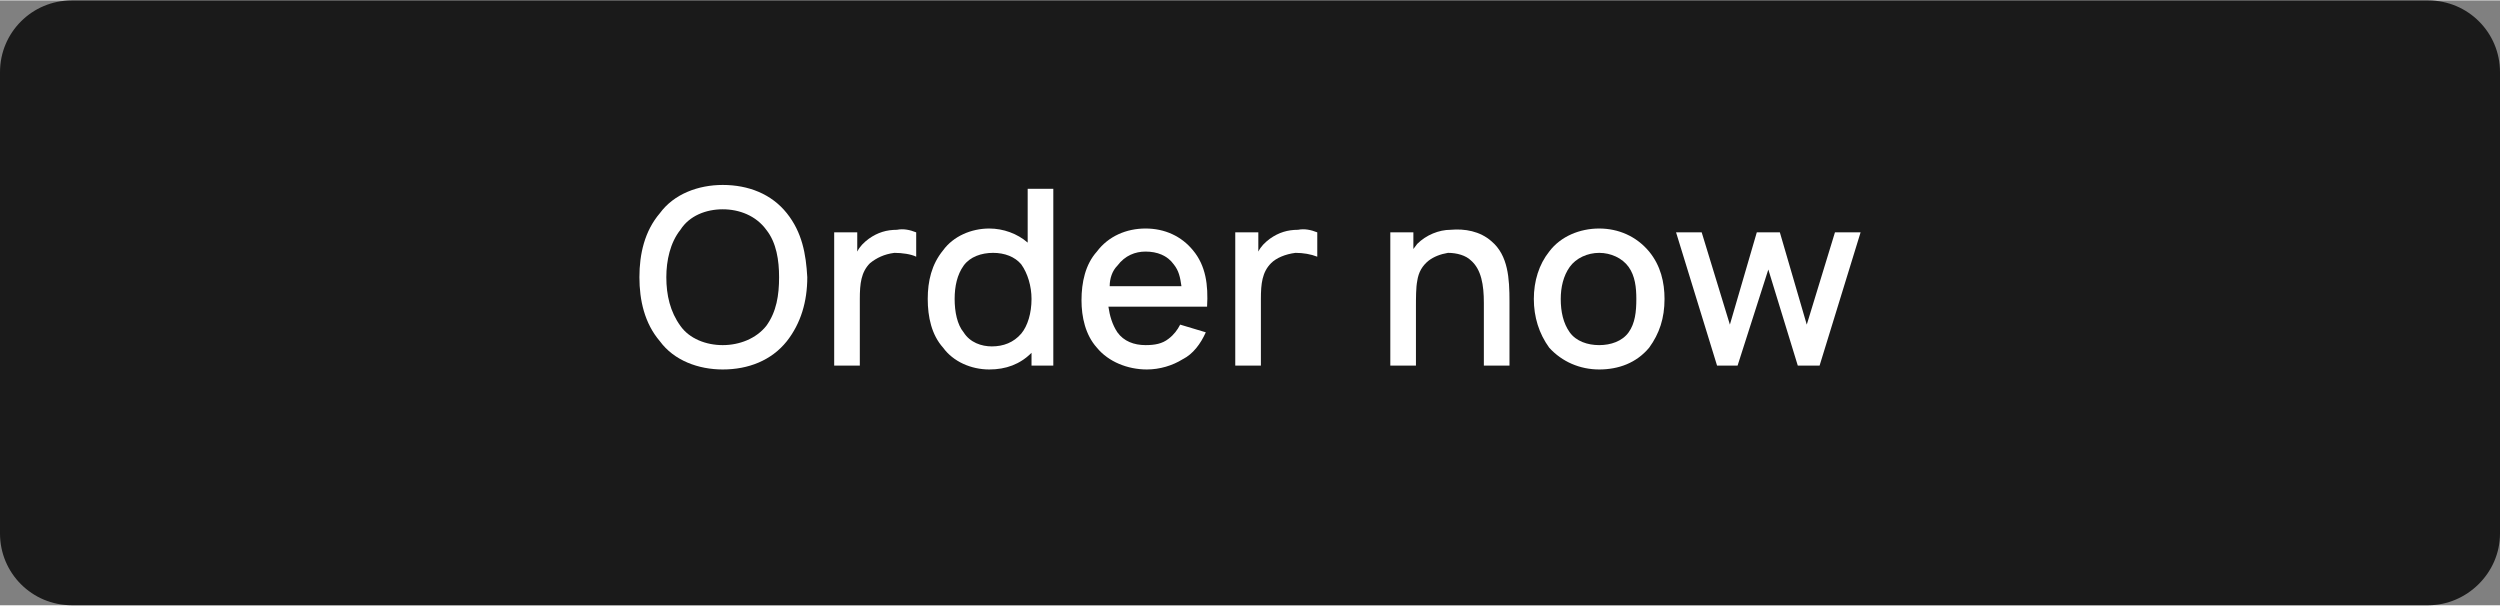 <?xml version="1.0" encoding="UTF-8"?>
<!DOCTYPE svg PUBLIC "-//W3C//DTD SVG 1.1//EN" "http://www.w3.org/Graphics/SVG/1.1/DTD/svg11.dtd">
<!-- Creator: CorelDRAW 2021 (64-Bit) -->
<svg xmlns="http://www.w3.org/2000/svg" xml:space="preserve" width="194px" height="47px" version="1.1" shape-rendering="geometricPrecision" text-rendering="geometricPrecision" image-rendering="optimizeQuality" fill-rule="evenodd" clip-rule="evenodd"
viewBox="0 0 19510 4720"
 xmlns:xlink="http://www.w3.org/1999/xlink"
 xmlns:xodm="http://www.corel.com/coreldraw/odm/2003">
 <rect x="0" y="0" width="19510" height="4720" fill="#808080" stroke="none"/>
 <g id="Layer_x0020_1">
  <path fill="#1A1A1A" d="M560 0l18390 0c310,0 560,250 560,560l0 3600c0,310 -260,560 -560,560l-18390 0c-310,0 -560,-250 -560,-560l0 -3600c0,-310 250,-560 560,-560z"/>
  <path fill="white" fill-rule="nonzero" d="M5640 2880c200,0 380,-70 500,-220 110,-140 160,-310 160,-500 -10,-180 -40,-350 -160,-500 -120,-150 -300,-220 -500,-220 -190,0 -380,70 -490,220 -120,140 -160,320 -160,500 0,180 40,360 160,500 110,150 300,220 490,220zm0 -190c-130,0 -260,-50 -330,-150 -80,-110 -110,-240 -110,-380 0,-130 30,-270 110,-370 70,-110 200,-160 330,-160 130,0 260,50 340,160 80,100 100,240 100,370 0,140 -20,270 -100,380 -80,100 -210,150 -340,150z"/>
  <path id="_1" fill="white" fill-rule="nonzero" d="M7000 1790c-80,0 -150,20 -220,70 -40,30 -70,60 -90,100l0 -150 -180 0 0 1040 200 0 0 -520c0,-120 10,-210 80,-280 50,-40 110,-70 190,-80 60,0 130,10 170,30l0 -190c-50,-20 -100,-30 -150,-20z"/>
  <path id="_2" fill="white" fill-rule="nonzero" d="M8020 1470l0 420c-80,-70 -190,-110 -300,-110 -140,0 -280,60 -360,170 -90,110 -120,240 -120,380 0,140 30,280 120,380 80,110 220,170 360,170 130,0 240,-40 330,-130l0 100 170 0 0 -1380 -200 0zm-50 1130c-60,70 -140,100 -230,100 -80,0 -170,-30 -220,-110 -50,-60 -70,-160 -70,-260 0,-100 20,-190 70,-260 50,-70 140,-100 230,-100 90,0 170,30 220,90 50,70 80,170 80,270 0,110 -30,210 -80,270z"/>
  <path id="_3" fill="white" fill-rule="nonzero" d="M8650 2390l770 0c10,-170 -10,-320 -110,-440 -90,-110 -220,-170 -370,-170 -150,0 -290,60 -380,180 -90,100 -120,240 -120,380 0,130 30,270 120,370 90,110 240,170 390,170 100,0 200,-30 280,-80 80,-40 140,-120 180,-210l-200 -60c-20,40 -50,80 -90,110 -50,40 -110,50 -180,50 -90,0 -170,-30 -220,-100 -40,-60 -60,-130 -70,-200zm290 -430c90,0 170,30 220,100 40,50 50,100 60,170l-560 0c0,-60 20,-120 60,-160 60,-80 140,-110 220,-110z"/>
  <path id="_4" fill="white" fill-rule="nonzero" d="M10130 1790c-80,0 -150,20 -220,70 -40,30 -70,60 -90,100l0 -150 -180 0 0 1040 200 0 0 -520c0,-120 10,-210 80,-280 40,-40 110,-70 190,-80 60,0 120,10 170,30l0 -190c-50,-20 -100,-30 -150,-20z"/>
  <path id="_5" fill="white" fill-rule="nonzero" d="M11640 1880c-90,-80 -210,-100 -320,-90 -90,0 -190,40 -260,110l-30 40 0 -130 -180 0 0 1040 200 0 0 -450 0 0c0,-80 0,-160 10,-210 10,-70 40,-120 90,-160 40,-30 90,-50 150,-60 70,0 140,20 180,60 80,70 100,190 100,330l0 490 200 0 0 -500c0,-180 -10,-360 -140,-470z"/>
  <path id="_6" fill="white" fill-rule="nonzero" d="M12480 2880c150,0 290,-50 390,-170 80,-110 120,-230 120,-380 0,-130 -30,-260 -120,-370 -100,-120 -240,-180 -390,-180 -150,0 -300,60 -390,180 -80,100 -120,230 -120,370 0,140 40,270 120,380 100,110 240,170 390,170zm290 -550c0,100 -10,190 -60,260 -50,70 -140,100 -230,100 -90,0 -180,-30 -230,-100 -50,-70 -70,-160 -70,-260 0,-90 20,-180 70,-250 50,-70 140,-110 230,-110 90,0 180,40 230,110 50,70 60,160 60,250z"/>
  <polygon id="_7" fill="white" fill-rule="nonzero" points="14320,1810 14100,2530 13890,1810 13710,1810 13500,2530 13280,1810 13080,1810 13400,2850 13560,2850 13800,2100 14030,2850 14200,2850 14520,1810 "/>
 </g>
</svg>

